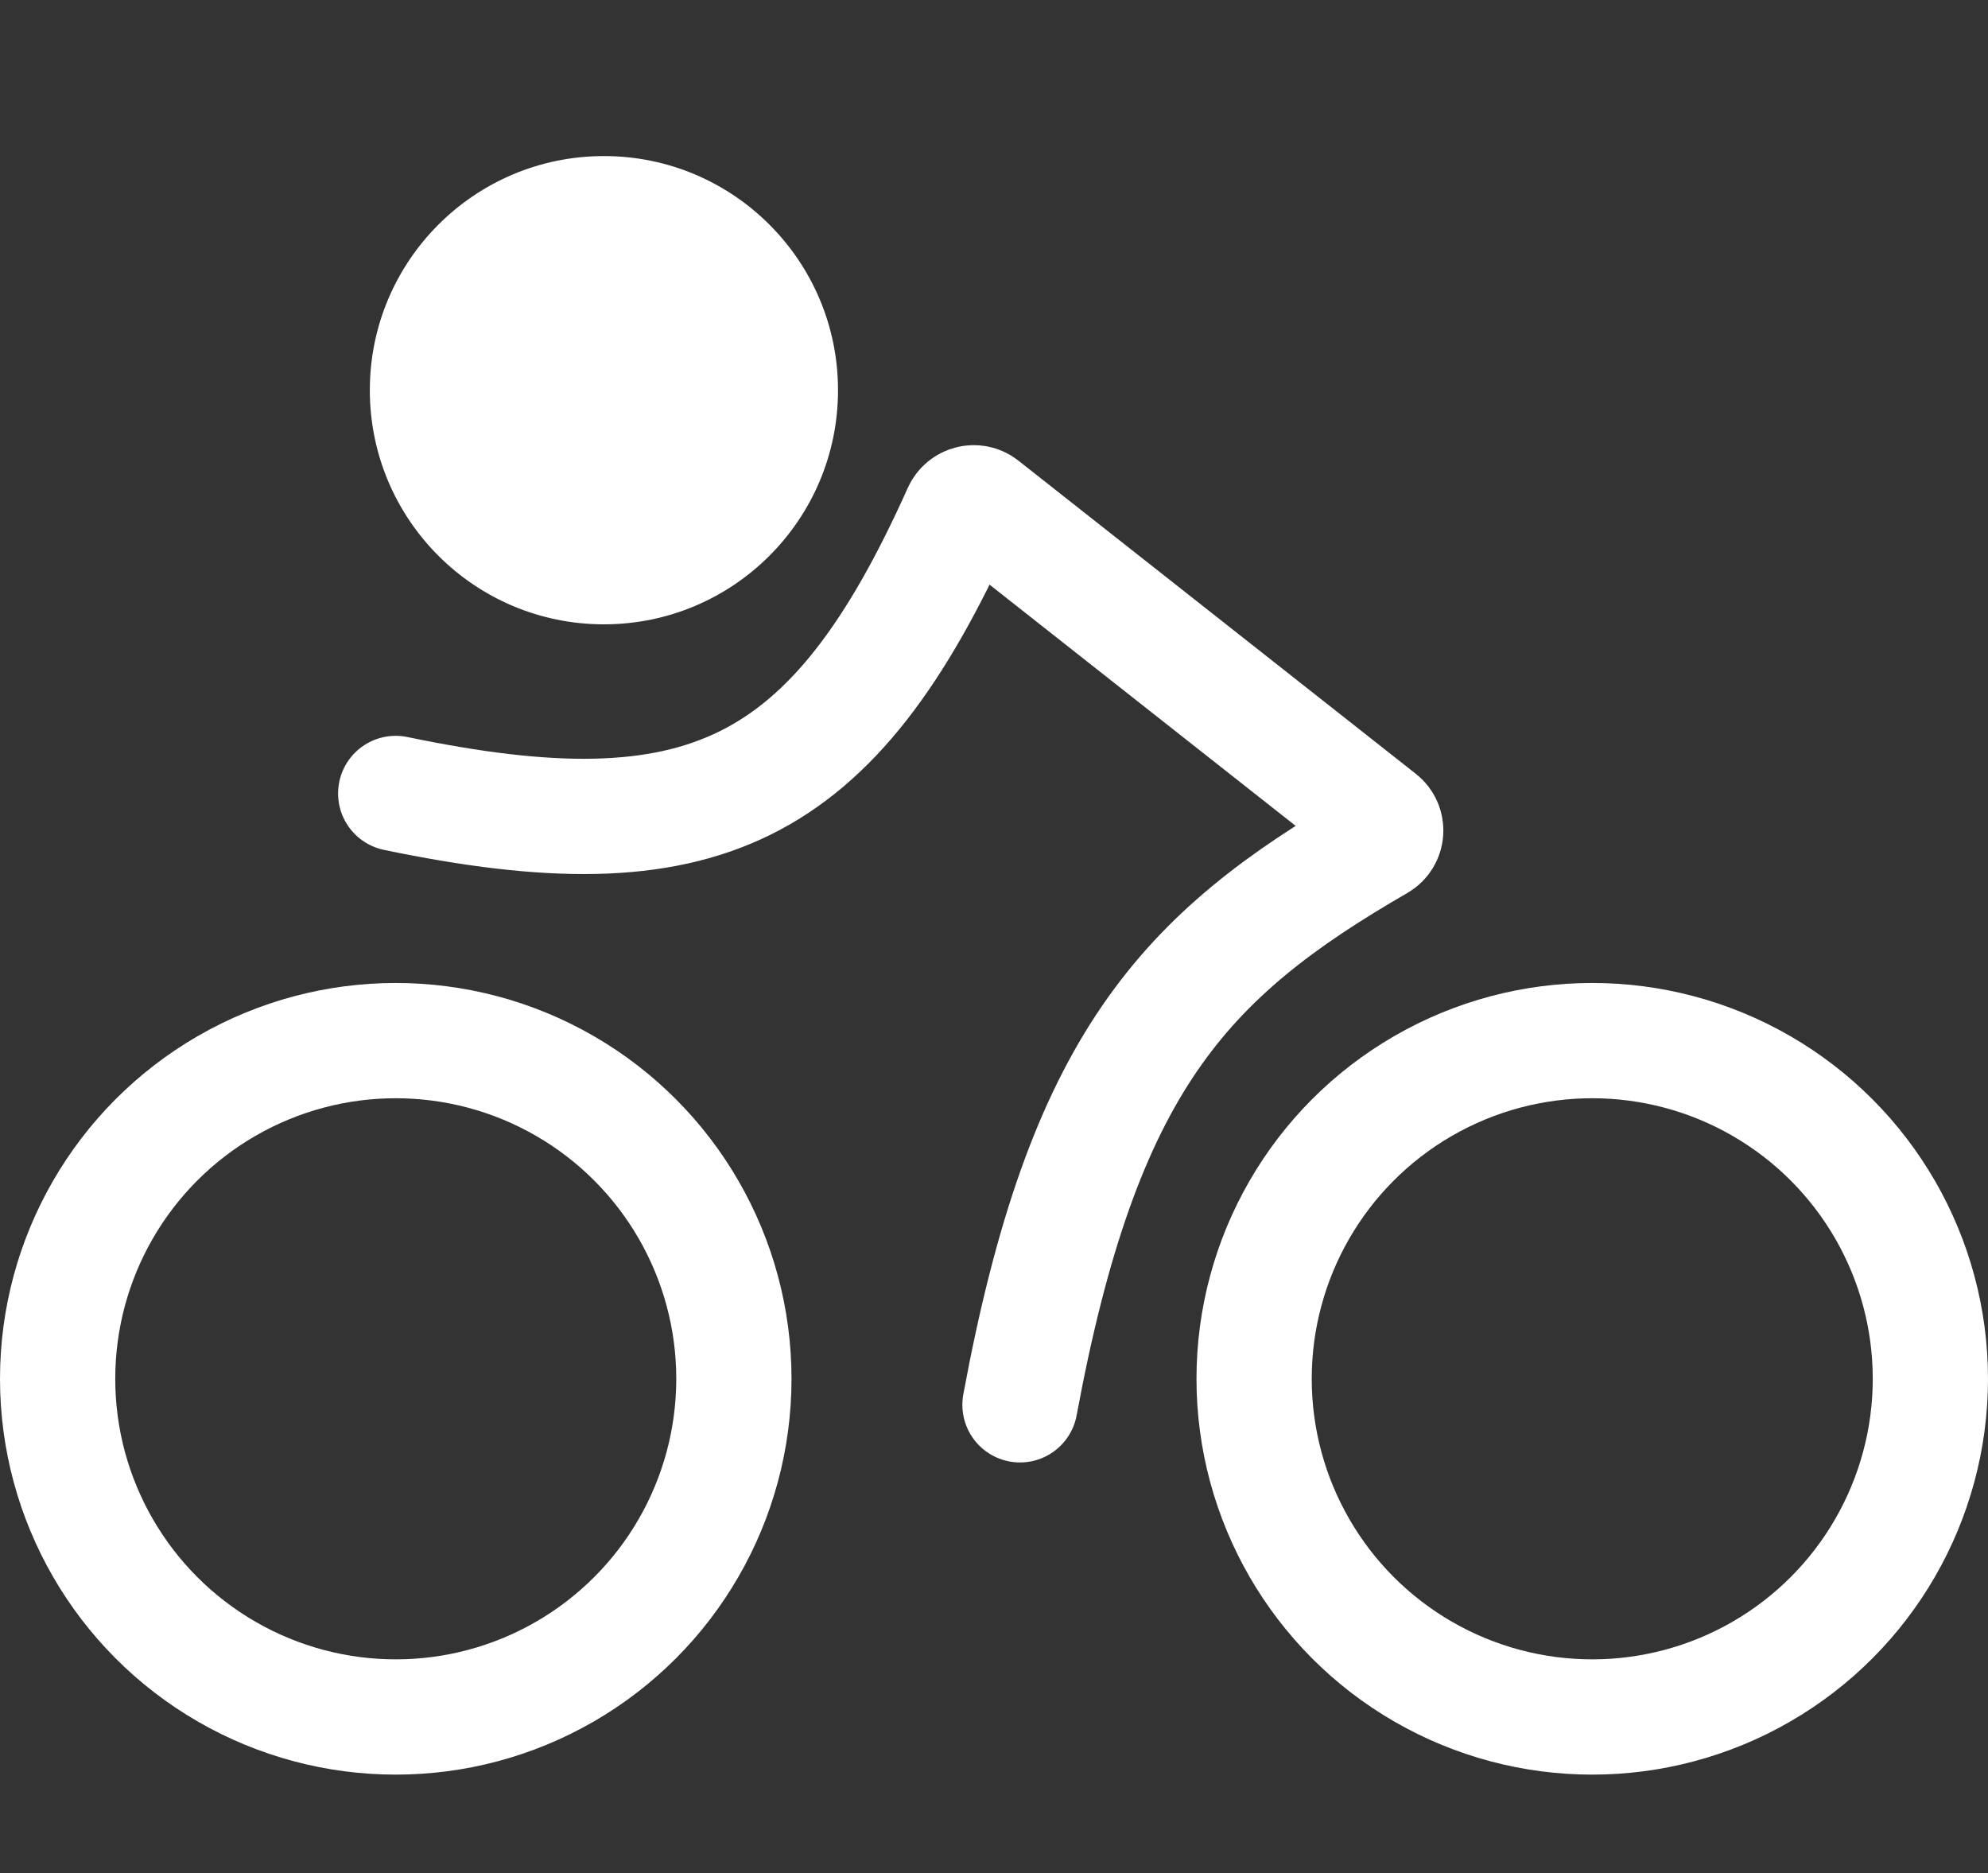<svg xmlns="http://www.w3.org/2000/svg" width="69" height="65" viewBox="0 0 69 65" fill="none"><rect x="0" y="0" width="69" height="65" fill="#333333" stroke="none"/><circle cx="55.264" cy="47.848" r="11.736" stroke="white" stroke-width="4" stroke-linejoin="round"></circle><circle cx="13.736" cy="47.848" r="11.736" stroke="white" stroke-width="4" stroke-linejoin="round"></circle><circle cx="20.961" cy="13.541" r="8.125" fill="white"></circle><path d="M13.734 27.535C24.357 29.748 28.904 27.621 33.332 17.751C33.466 17.452 33.848 17.351 34.106 17.554L47.906 28.427C48.185 28.647 48.152 29.081 47.843 29.259C41.052 33.18 37.59 36.934 35.402 48.751" stroke="white" stroke-width="4" stroke-linecap="round" stroke-linejoin="round"></path></svg>